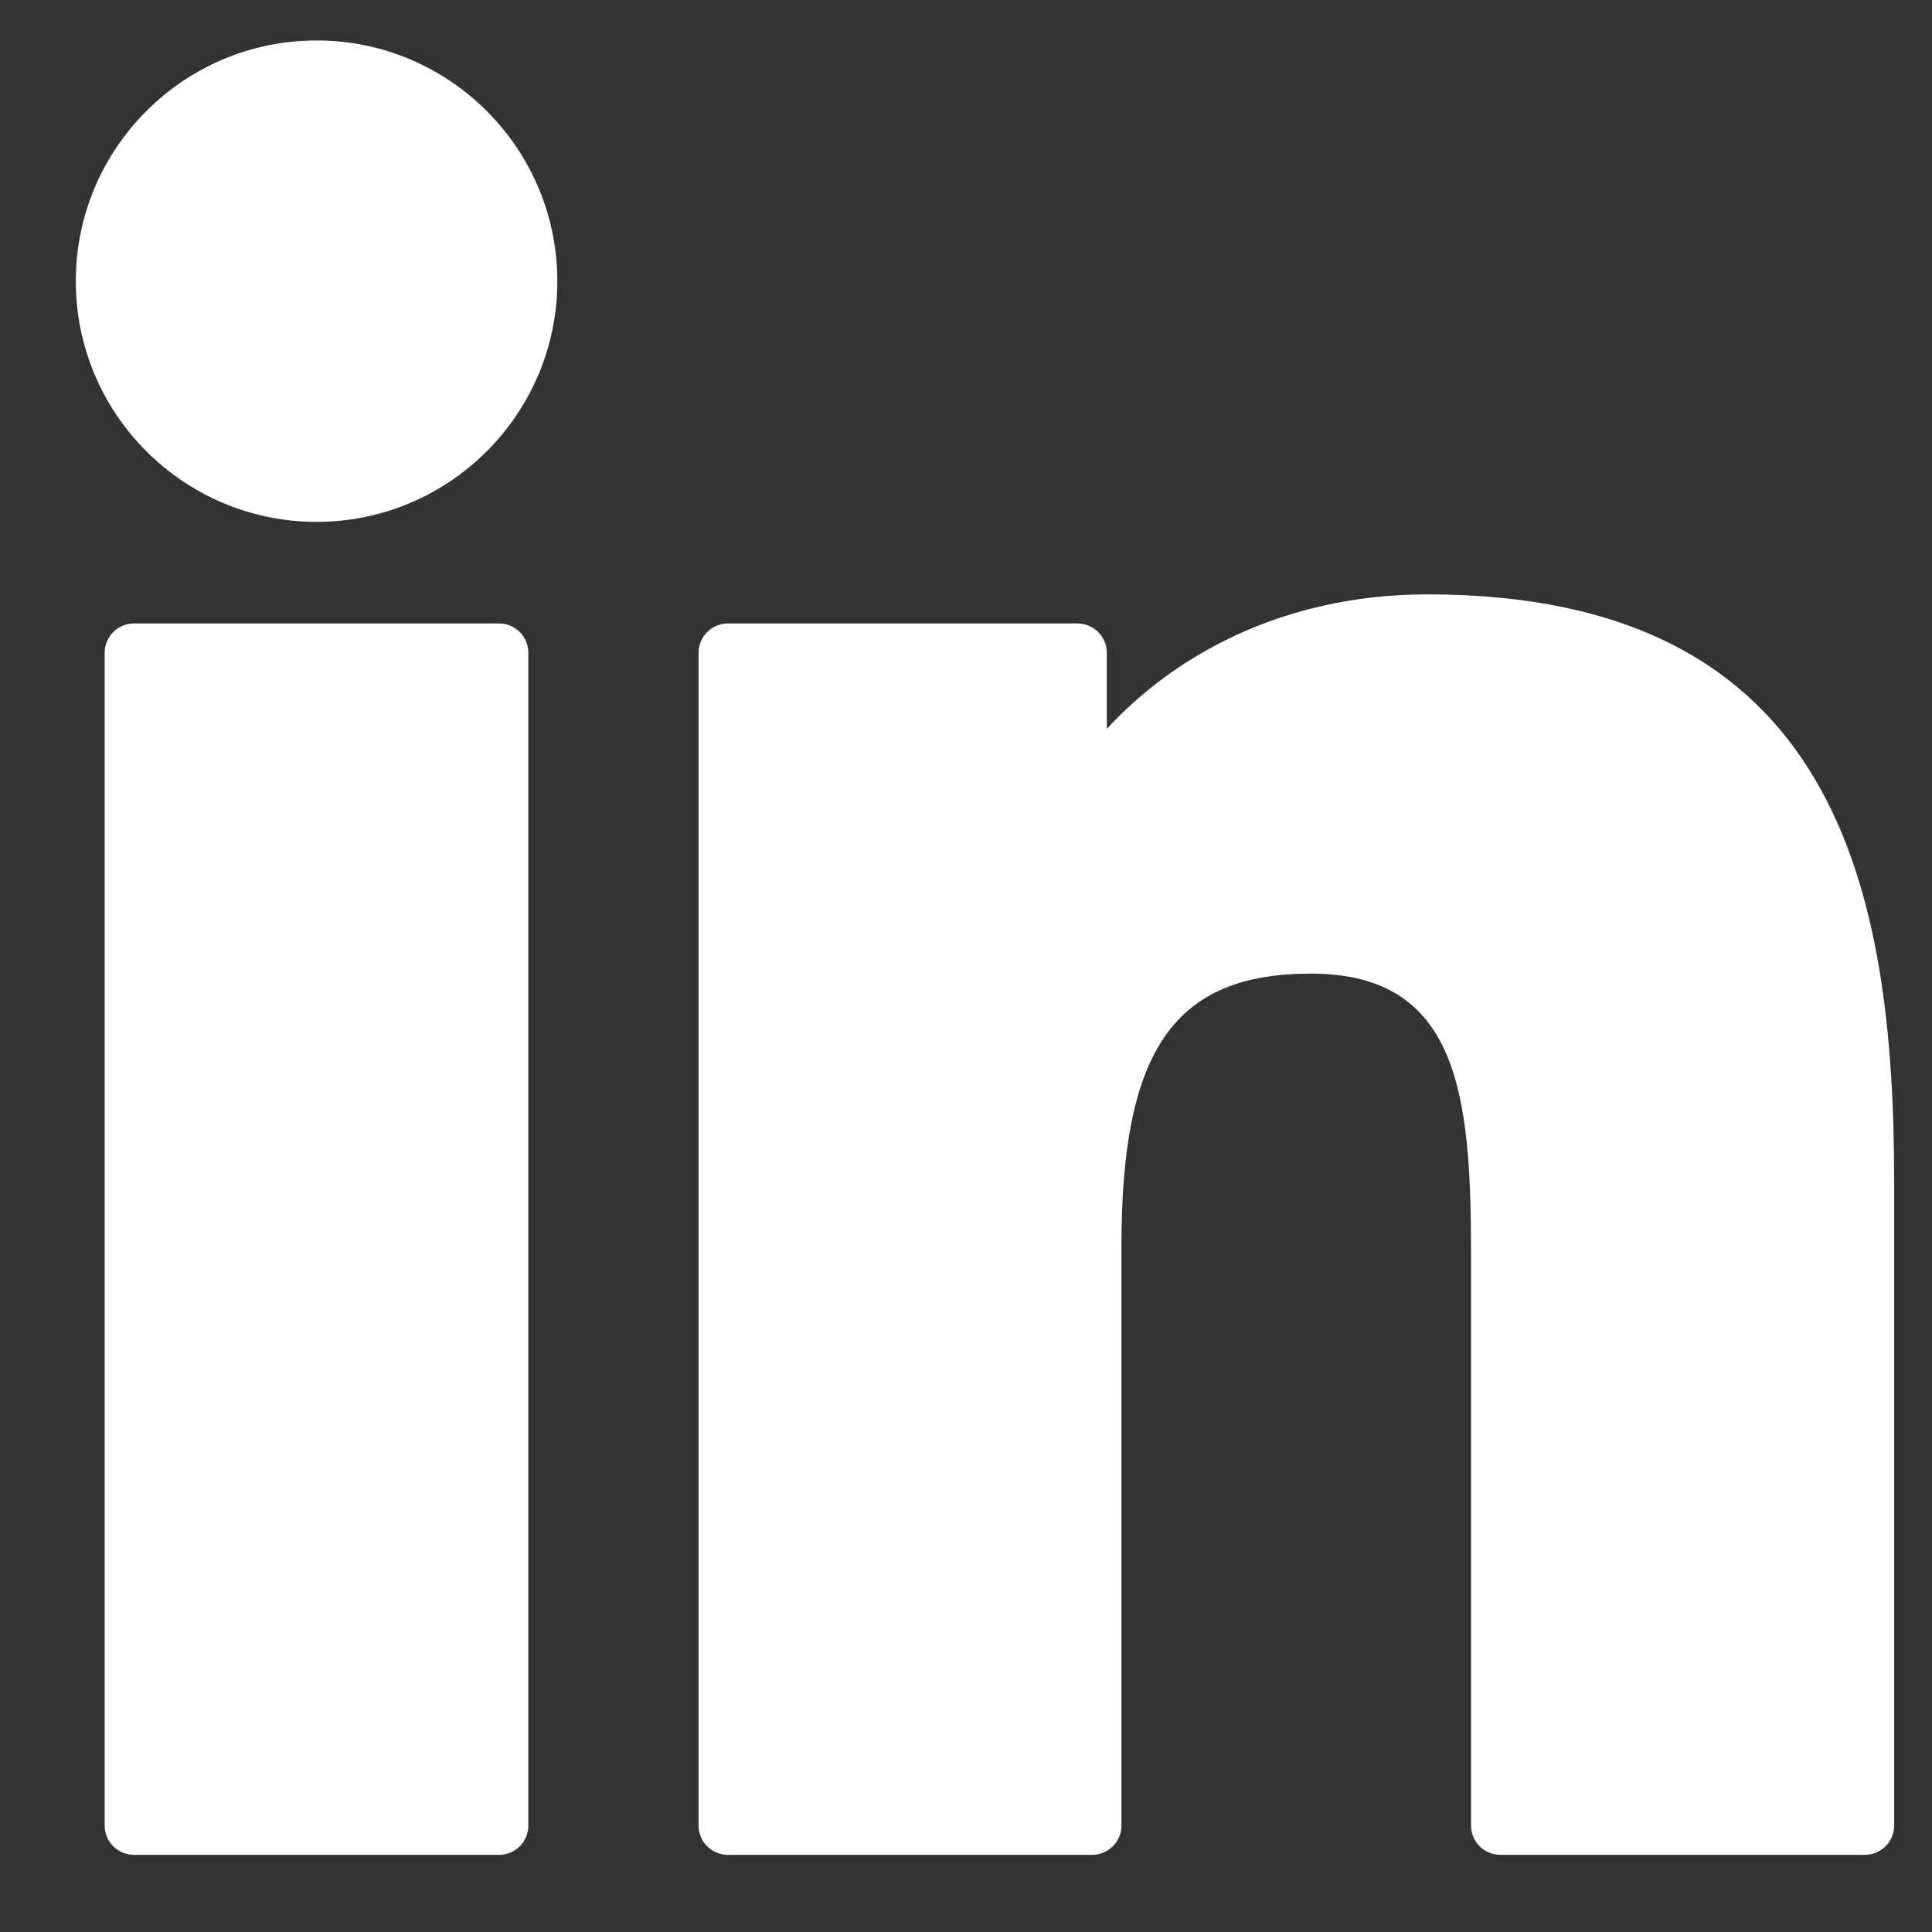 <svg width="17" height="17" viewBox="0 0 17 17" fill="none" xmlns="http://www.w3.org/2000/svg">
<rect x="0" y="0" width="17" height="17" fill="#333333" stroke="none"/>
<g clip-path="url(#clip0_1788_15865)">
<path d="M4.391 5.486H1.179C1.036 5.486 0.921 5.602 0.921 5.744V16.063C0.921 16.206 1.036 16.321 1.179 16.321H4.391C4.534 16.321 4.649 16.206 4.649 16.063V5.744C4.649 5.602 4.534 5.486 4.391 5.486Z" fill="white"/>
<path d="M2.786 0.356C1.617 0.356 0.667 1.306 0.667 2.474C0.667 3.642 1.617 4.592 2.786 4.592C3.954 4.592 4.904 3.642 4.904 2.474C4.904 1.306 3.954 0.356 2.786 0.356Z" fill="white"/>
<path d="M12.561 5.23C11.271 5.23 10.317 5.784 9.739 6.414V5.744C9.739 5.602 9.623 5.486 9.481 5.486H6.405C6.262 5.486 6.147 5.602 6.147 5.744V16.063C6.147 16.206 6.262 16.321 6.405 16.321H9.61C9.752 16.321 9.868 16.206 9.868 16.063V10.958C9.868 9.237 10.335 8.567 11.534 8.567C12.841 8.567 12.944 9.642 12.944 11.046V16.063C12.944 16.206 13.06 16.321 13.202 16.321H16.409C16.551 16.321 16.667 16.206 16.667 16.063V10.403C16.667 7.845 16.179 5.23 12.561 5.23Z" fill="white"/>
</g>
<defs>
<clipPath id="clip0_1788_15865">
<rect width="16" height="16" fill="white" transform="translate(0.667 0.339)"/>
</clipPath>
</defs>
</svg>
